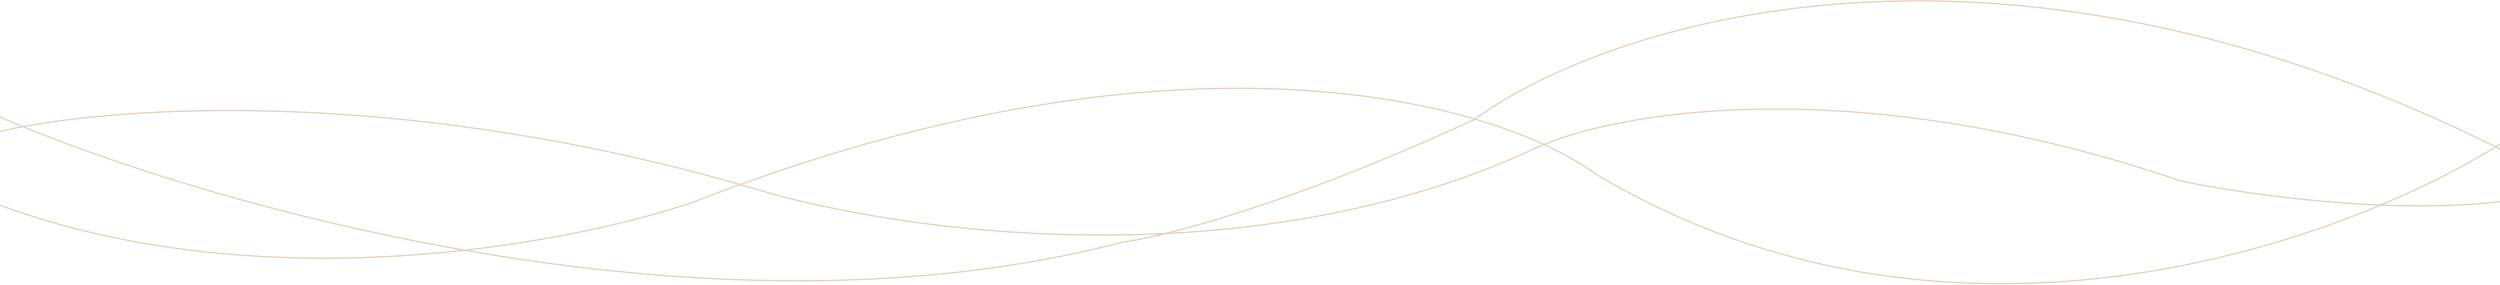 <svg width="1920" height="219" viewBox="0 0 1920 219" fill="none" xmlns="http://www.w3.org/2000/svg">
<path opacity="0.4" fill-rule="evenodd" clip-rule="evenodd" d="M1916.71 113.389C1920.06 115.052 1923.41 116.738 1926.77 118.445L1927.23 117.554C1924.05 115.94 1920.88 114.346 1917.72 112.772C1921.75 110.291 1925.6 107.837 1929.27 105.417L1928.73 104.582C1924.9 107.102 1920.87 109.66 1916.66 112.247C1530.84 -79.361 1234.44 17.219 1132.64 90.917C1019.8 57.907 828.141 47.345 568.374 141.194C318.108 69.691 110.329 79.607 17.6 96.755C9.858 93.606 2.55 90.528 -4.3 87.541L-4.7 88.458C1.731 91.262 8.566 94.147 15.783 97.094C8.161 98.535 1.345 100.023 -4.621 101.514L-4.379 102.484C1.965 100.899 9.273 99.317 17.494 97.791C94.985 129.278 215.623 167.711 353.221 192.062C245.279 203.753 113.091 200.437 -6.821 154.533L-7.179 155.467C114.177 201.923 248.053 204.826 356.739 192.68C360.001 193.251 363.273 193.813 366.554 194.368C523.711 220.914 701.609 228.507 862.096 186.491C869.429 185.533 880.523 183.415 895.095 179.858C988.79 175.271 1089.13 156.689 1181.21 113.454C1182.65 112.806 1184.16 112.154 1185.74 111.501C1202.23 119.055 1215.57 126.898 1225.7 134.402L1225.72 134.417L1225.74 134.429C1364.26 216.901 1510.39 229.24 1636.75 211.17C1708.75 200.872 1774.35 180.699 1828.48 157.995C1862.05 159.345 1896.31 158.69 1927.07 154.495L1926.93 153.504C1896.89 157.601 1863.49 158.314 1830.65 157.079C1864.24 142.868 1893.34 127.709 1916.71 113.389ZM1915.66 112.864C1531.22 -77.823 1235.87 17.9 1133.85 91.274C1153.62 97.115 1170.95 103.643 1185.77 110.411C1250.55 83.858 1430.43 55.137 1675.13 138.516C1705.9 145.014 1765.92 154.461 1828.3 156.987C1862.41 142.665 1891.96 127.341 1915.66 112.864ZM1826.12 157.896C1764.4 155.241 1705.32 145.917 1674.9 139.489L1674.87 139.482L1674.84 139.473C1431.38 56.51 1252.25 84.642 1187.01 110.983C1203.16 118.44 1216.27 126.172 1226.28 133.583C1364.55 215.9 1510.42 228.225 1636.6 210.18C1707.65 200.02 1772.45 180.233 1826.12 157.896ZM1184.5 110.935C1169.73 104.242 1152.48 97.789 1132.83 92.016C1132.65 92.145 1132.47 92.274 1132.3 92.403L1132.25 92.433L1132.21 92.454C1027.61 140.642 947.513 166.612 900.176 178.594C992.301 173.592 1090.53 154.927 1180.79 112.547L1180.79 112.544C1181.98 112.009 1183.22 111.472 1184.5 110.935ZM1131.57 91.648C1019.07 58.95 828.385 48.586 570.016 141.664C572.72 142.44 575.428 143.225 578.141 144.02L578.147 144.021C632.1 160.59 727.002 178.908 836.305 179.987C855.46 180.176 875.056 179.836 894.951 178.864C941.412 167.513 1023.33 141.493 1131.57 91.648ZM566.767 141.775C318.607 71.118 112.466 80.545 19.326 97.455C97.439 129.062 218.701 167.518 356.77 191.671C431.479 183.311 494.262 167.837 532.828 154.53C544.266 150.081 555.579 145.831 566.767 141.775ZM360.271 192.279C433.587 183.825 495.136 168.594 533.163 155.472L533.172 155.469L533.181 155.466C545.06 150.845 556.803 146.44 568.409 142.244C571.552 143.143 574.701 144.054 577.857 144.979C631.905 161.576 726.901 179.907 836.295 180.987C853.787 181.16 871.648 180.891 889.769 180.104C877.7 182.93 868.357 184.666 861.935 185.504L861.904 185.508L861.873 185.516C701.568 227.491 523.813 219.917 366.721 193.382C364.567 193.018 362.417 192.65 360.271 192.279Z" fill="#B68C5A"/>
</svg>
